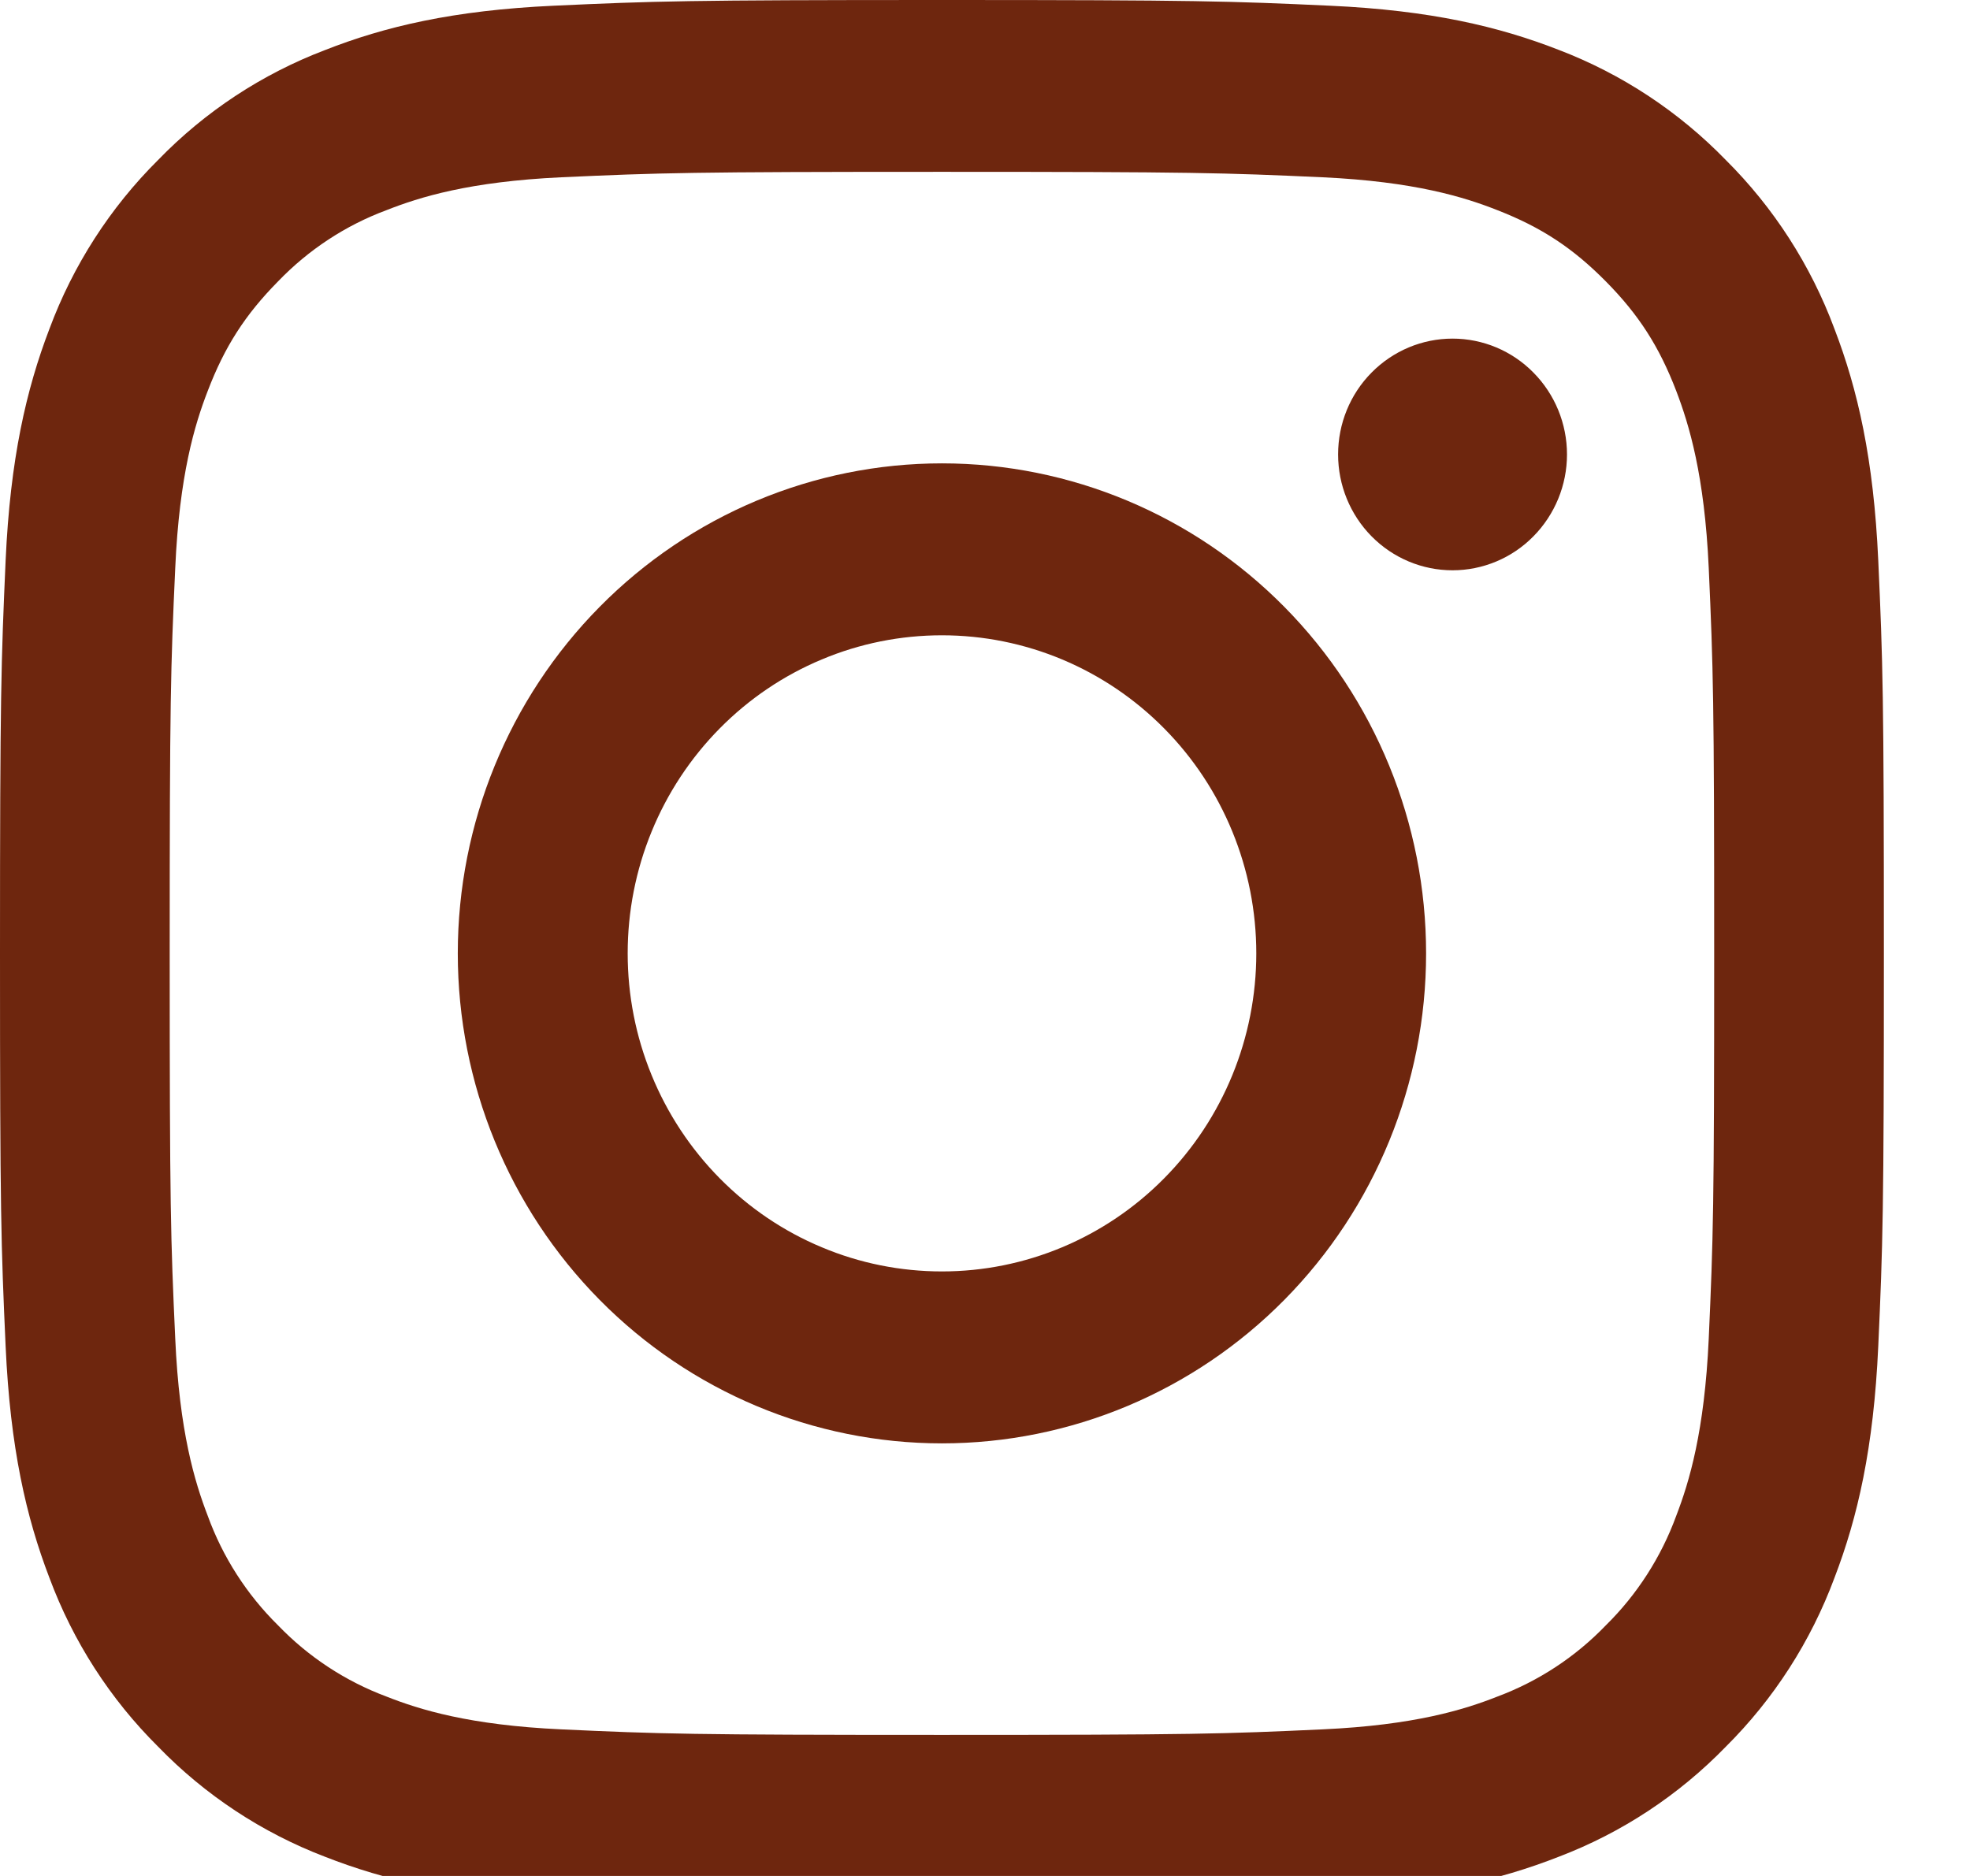 <svg xmlns="http://www.w3.org/2000/svg" width="21" height="20" viewBox="0 0 21 20" fill="none"><path fill-rule="evenodd" clip-rule="evenodd" d="M6.392 6.47C7.36 5.49 8.672 4.94 10.041 4.94C11.41 4.94 12.723 5.49 13.691 6.47C14.659 7.45 15.202 8.778 15.202 10.164C15.202 11.55 14.659 12.878 13.691 13.858C12.723 14.838 11.41 15.388 10.041 15.388C8.672 15.388 7.36 14.838 6.392 13.858C5.424 12.878 4.88 11.55 4.88 10.164C4.88 8.778 5.424 7.45 6.392 6.47ZM8.759 13.297C9.165 13.468 9.601 13.555 10.041 13.555C10.93 13.555 11.782 13.198 12.41 12.562C13.039 11.926 13.392 11.063 13.392 10.164C13.392 9.264 13.039 8.402 12.41 7.766C11.782 7.13 10.93 6.773 10.041 6.773C9.601 6.773 9.165 6.86 8.759 7.031C8.352 7.201 7.983 7.451 7.672 7.766C7.361 8.081 7.114 8.455 6.946 8.866C6.777 9.278 6.691 9.719 6.691 10.164C6.691 10.609 6.777 11.05 6.946 11.462C7.114 11.873 7.361 12.247 7.672 12.562C7.983 12.877 8.352 13.127 8.759 13.297Z" fill="#6E260E"></path><path d="M16.346 5.718C16.575 5.486 16.704 5.172 16.704 4.845C16.704 4.517 16.575 4.203 16.346 3.972C16.118 3.74 15.807 3.61 15.484 3.61C15.16 3.61 14.85 3.74 14.621 3.972C14.392 4.203 14.264 4.517 14.264 4.845C14.264 5.172 14.392 5.486 14.621 5.718C14.85 5.95 15.16 6.08 15.484 6.08C15.807 6.08 16.118 5.95 16.346 5.718Z" fill="#6E260E"></path><path fill-rule="evenodd" clip-rule="evenodd" d="M5.901 0.061C6.973 0.012 7.314 0 10.041 0C12.769 0 13.11 0.012 14.18 0.061C15.249 0.11 15.98 0.283 16.619 0.533C17.288 0.789 17.895 1.189 18.397 1.706C18.907 2.213 19.303 2.828 19.555 3.506C19.803 4.152 19.973 4.892 20.022 5.974C20.071 7.058 20.082 7.403 20.082 10.164C20.082 12.925 20.071 13.27 20.022 14.354C19.973 15.436 19.803 16.176 19.555 16.822C19.303 17.5 18.908 18.114 18.397 18.622C17.895 19.139 17.288 19.539 16.619 19.794C15.98 20.045 15.25 20.217 14.181 20.267C13.11 20.316 12.768 20.328 10.041 20.328C7.314 20.328 6.973 20.316 5.901 20.267C4.832 20.217 4.102 20.045 3.464 19.795C2.794 19.539 2.187 19.139 1.686 18.622C1.174 18.114 0.779 17.5 0.527 16.822C0.279 16.176 0.109 15.436 0.06 14.354C0.011 13.27 0 12.925 0 10.164C0 7.403 0.012 7.058 0.06 5.974C0.109 4.892 0.28 4.152 0.527 3.506C0.779 2.828 1.174 2.214 1.685 1.706C2.187 1.188 2.794 0.789 3.464 0.534C4.102 0.283 4.832 0.11 5.901 0.061ZM14.099 1.89C13.04 1.842 12.722 1.832 10.041 1.832C7.36 1.832 7.042 1.842 5.983 1.89C5.004 1.936 4.473 2.101 4.119 2.241C3.683 2.403 3.288 2.663 2.964 3C2.613 3.356 2.395 3.695 2.214 4.169C2.075 4.528 1.912 5.066 1.868 6.056C1.819 7.128 1.809 7.45 1.809 10.164C1.809 12.878 1.819 13.2 1.868 14.271C1.912 15.262 2.076 15.8 2.214 16.159C2.374 16.6 2.631 17 2.964 17.328C3.288 17.665 3.683 17.924 4.119 18.087C4.473 18.227 5.004 18.392 5.983 18.437C7.042 18.486 7.359 18.496 10.041 18.496C12.723 18.496 13.04 18.486 14.099 18.437C15.078 18.392 15.609 18.227 15.963 18.087C16.399 17.924 16.794 17.665 17.118 17.328C17.451 17 17.708 16.6 17.869 16.159C18.007 15.8 18.17 15.262 18.215 14.271C18.263 13.2 18.273 12.878 18.273 10.164C18.273 7.45 18.263 7.128 18.215 6.056C18.17 5.066 18.006 4.528 17.869 4.169C17.687 3.695 17.47 3.356 17.118 3C16.767 2.645 16.432 2.424 15.963 2.241C15.609 2.101 15.078 1.936 14.099 1.89Z" fill="#6E260E"></path></svg>